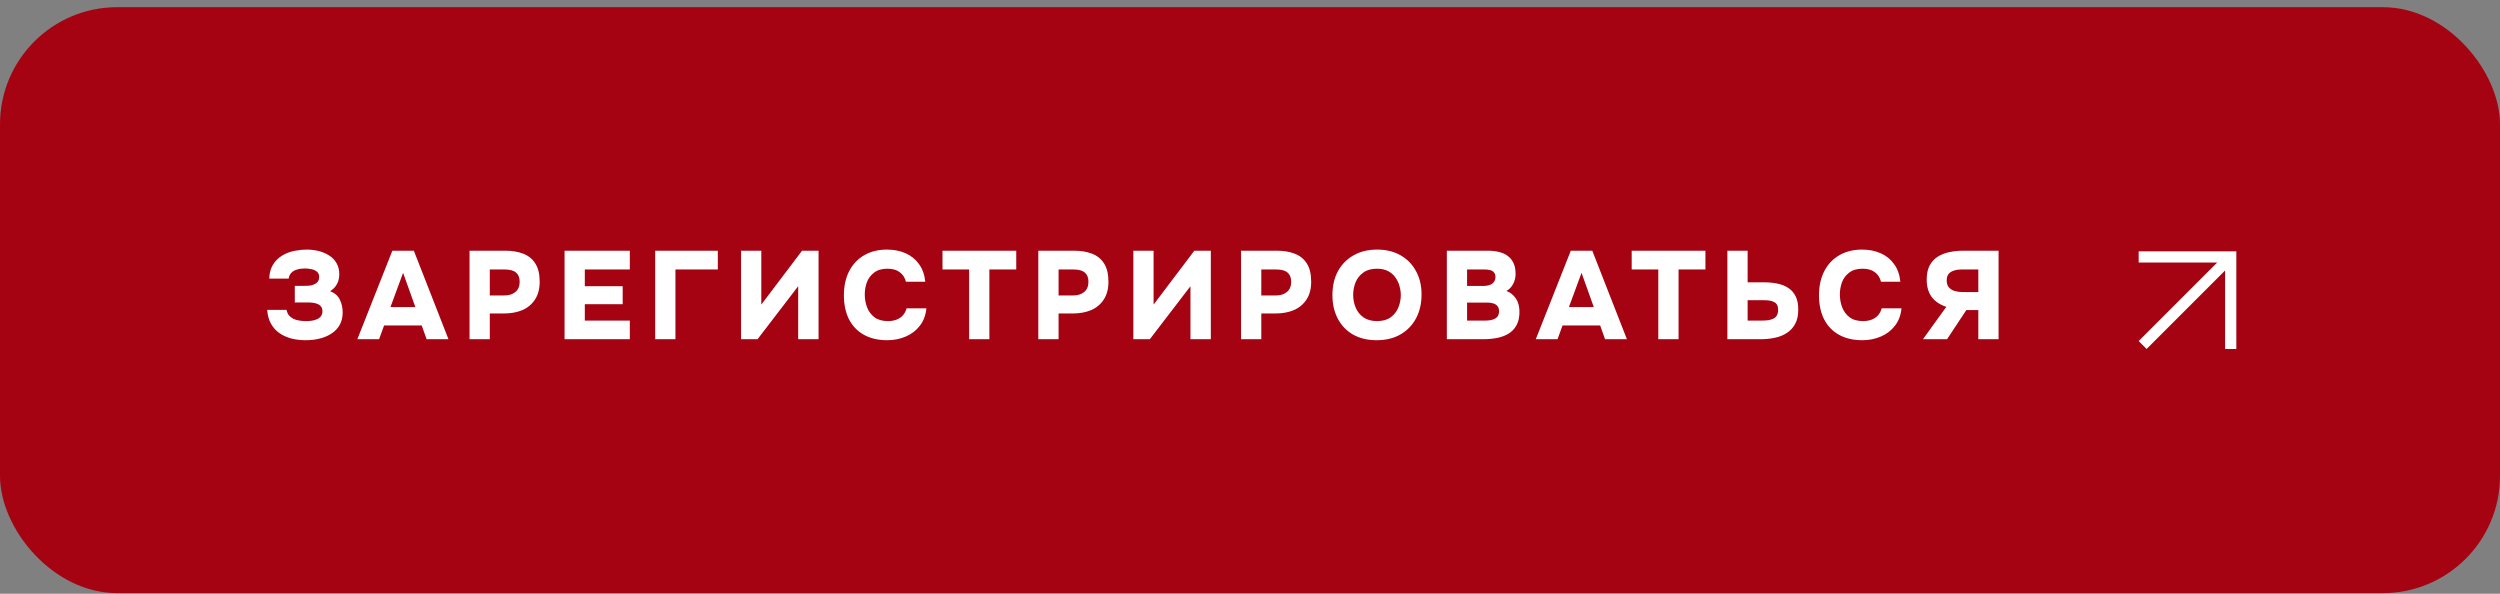 <?xml version="1.0" encoding="UTF-8"?> <svg xmlns="http://www.w3.org/2000/svg" width="320" height="76" viewBox="0 0 320 76" fill="none"><rect x="0" y="0" width="320" height="76" fill="#808080" stroke="none"/><rect y="0.919" width="320" height="75" rx="15" fill="#A50212"></rect><path d="M39.142 43.547C38.502 43.547 37.894 43.478 37.318 43.339C36.753 43.19 36.241 42.961 35.782 42.651C35.334 42.342 34.971 41.942 34.694 41.451C34.417 40.961 34.251 40.363 34.198 39.659H36.678C36.731 39.937 36.833 40.171 36.982 40.363C37.142 40.545 37.334 40.694 37.558 40.811C37.793 40.918 38.049 40.993 38.326 41.035C38.603 41.078 38.886 41.099 39.174 41.099C39.43 41.099 39.675 41.083 39.91 41.051C40.155 41.009 40.379 40.945 40.582 40.859C40.795 40.763 40.961 40.635 41.078 40.475C41.206 40.305 41.27 40.091 41.27 39.835C41.27 39.601 41.217 39.414 41.11 39.275C41.014 39.126 40.881 39.014 40.71 38.939C40.539 38.854 40.342 38.795 40.118 38.763C39.894 38.731 39.665 38.715 39.43 38.715H37.734V36.587H39.078C39.334 36.587 39.569 36.571 39.782 36.539C39.995 36.497 40.182 36.427 40.342 36.331C40.513 36.235 40.641 36.118 40.726 35.979C40.811 35.83 40.854 35.649 40.854 35.435C40.854 35.147 40.758 34.929 40.566 34.779C40.385 34.619 40.155 34.513 39.878 34.459C39.601 34.395 39.318 34.363 39.03 34.363C38.646 34.363 38.305 34.411 38.006 34.507C37.707 34.593 37.467 34.731 37.286 34.923C37.105 35.115 36.993 35.361 36.95 35.659H34.47C34.481 35.094 34.582 34.609 34.774 34.203C34.966 33.787 35.217 33.441 35.526 33.163C35.835 32.875 36.193 32.641 36.598 32.459C37.003 32.278 37.435 32.15 37.894 32.075C38.353 31.99 38.811 31.947 39.27 31.947C39.771 31.947 40.267 32.006 40.758 32.123C41.249 32.241 41.697 32.427 42.102 32.683C42.507 32.929 42.827 33.254 43.062 33.659C43.307 34.065 43.43 34.555 43.43 35.131C43.43 35.43 43.387 35.707 43.302 35.963C43.227 36.209 43.105 36.443 42.934 36.667C42.774 36.881 42.55 37.083 42.262 37.275C42.849 37.499 43.259 37.857 43.494 38.347C43.739 38.838 43.862 39.387 43.862 39.995C43.862 40.603 43.734 41.137 43.478 41.595C43.222 42.043 42.87 42.411 42.422 42.699C41.985 42.987 41.483 43.201 40.918 43.339C40.353 43.478 39.761 43.547 39.142 43.547ZM45.74 43.419L50.22 32.091H52.972L57.404 43.419H54.604L53.98 41.659H49.164L48.524 43.419H45.74ZM49.98 39.307H53.164L51.596 34.923L49.98 39.307ZM60.102 43.419V32.091H64.694C65.568 32.091 66.331 32.219 66.982 32.475C67.643 32.731 68.155 33.147 68.518 33.723C68.891 34.299 69.078 35.078 69.078 36.059C69.078 36.966 68.88 37.723 68.486 38.331C68.091 38.939 67.552 39.393 66.87 39.691C66.187 39.979 65.408 40.123 64.534 40.123H62.694V43.419H60.102ZM62.694 37.819H64.534C65.142 37.819 65.622 37.67 65.974 37.371C66.336 37.073 66.518 36.635 66.518 36.059C66.518 35.537 66.363 35.147 66.054 34.891C65.755 34.625 65.259 34.491 64.566 34.491H62.694V37.819ZM72.264 43.419V32.091H80.616V34.491H74.856V36.635H79.704V38.939H74.856V41.035H80.616V43.419H72.264ZM83.864 43.419V32.091H91.88V34.491H86.456V43.419H83.864ZM94.855 43.419V32.091H97.447V38.987L102.663 32.091H104.775V43.419H102.167V36.635L96.967 43.419H94.855ZM113.57 43.547C112.397 43.547 111.394 43.313 110.562 42.843C109.73 42.374 109.096 41.707 108.658 40.843C108.232 39.979 108.018 38.966 108.018 37.803C108.018 36.619 108.242 35.59 108.69 34.715C109.138 33.841 109.773 33.163 110.594 32.683C111.426 32.193 112.408 31.947 113.538 31.947C114.413 31.947 115.202 32.102 115.906 32.411C116.61 32.721 117.181 33.179 117.618 33.787C118.066 34.385 118.338 35.142 118.434 36.059H115.954C115.826 35.537 115.565 35.131 115.17 34.843C114.786 34.545 114.264 34.395 113.602 34.395C112.888 34.395 112.317 34.561 111.89 34.891C111.464 35.211 111.154 35.622 110.962 36.123C110.781 36.625 110.69 37.147 110.69 37.691C110.69 38.257 110.786 38.801 110.978 39.323C111.181 39.846 111.496 40.273 111.922 40.603C112.36 40.934 112.936 41.099 113.65 41.099C114.077 41.099 114.45 41.035 114.77 40.907C115.101 40.779 115.373 40.593 115.586 40.347C115.8 40.102 115.949 39.809 116.034 39.467H118.578C118.493 40.353 118.21 41.099 117.73 41.707C117.261 42.315 116.658 42.774 115.922 43.083C115.197 43.393 114.413 43.547 113.57 43.547ZM124.048 43.419V34.491H120.64V32.091H130.08V34.491H126.64V43.419H124.048ZM132.905 43.419V32.091H137.497C138.371 32.091 139.134 32.219 139.785 32.475C140.446 32.731 140.958 33.147 141.321 33.723C141.694 34.299 141.881 35.078 141.881 36.059C141.881 36.966 141.683 37.723 141.289 38.331C140.894 38.939 140.355 39.393 139.673 39.691C138.99 39.979 138.211 40.123 137.337 40.123H135.497V43.419H132.905ZM135.497 37.819H137.337C137.945 37.819 138.425 37.67 138.777 37.371C139.139 37.073 139.321 36.635 139.321 36.059C139.321 35.537 139.166 35.147 138.857 34.891C138.558 34.625 138.062 34.491 137.369 34.491H135.497V37.819ZM145.067 43.419V32.091H147.659V38.987L152.875 32.091H154.987V43.419H152.379V36.635L147.179 43.419H145.067ZM158.855 43.419V32.091H163.447C164.321 32.091 165.084 32.219 165.735 32.475C166.396 32.731 166.908 33.147 167.271 33.723C167.644 34.299 167.831 35.078 167.831 36.059C167.831 36.966 167.633 37.723 167.239 38.331C166.844 38.939 166.305 39.393 165.623 39.691C164.94 39.979 164.161 40.123 163.287 40.123H161.447V43.419H158.855ZM161.447 37.819H163.287C163.895 37.819 164.375 37.67 164.727 37.371C165.089 37.073 165.271 36.635 165.271 36.059C165.271 35.537 165.116 35.147 164.807 34.891C164.508 34.625 164.012 34.491 163.319 34.491H161.447V37.819ZM176.214 43.547C175.051 43.547 174.043 43.307 173.19 42.827C172.347 42.337 171.696 41.659 171.238 40.795C170.779 39.921 170.55 38.913 170.55 37.771C170.55 36.598 170.784 35.579 171.254 34.715C171.734 33.841 172.4 33.163 173.254 32.683C174.107 32.193 175.115 31.947 176.278 31.947C177.419 31.947 178.411 32.187 179.254 32.667C180.107 33.147 180.768 33.819 181.238 34.683C181.718 35.537 181.958 36.545 181.958 37.707C181.958 38.849 181.723 39.862 181.254 40.747C180.784 41.622 180.118 42.31 179.254 42.811C178.4 43.302 177.387 43.547 176.214 43.547ZM176.262 41.099C176.987 41.099 177.574 40.934 178.022 40.603C178.47 40.273 178.795 39.851 178.998 39.339C179.2 38.827 179.302 38.305 179.302 37.771C179.302 37.377 179.243 36.982 179.126 36.587C179.019 36.193 178.843 35.83 178.598 35.499C178.363 35.169 178.054 34.902 177.67 34.699C177.286 34.497 176.811 34.395 176.246 34.395C175.531 34.395 174.95 34.561 174.502 34.891C174.054 35.211 173.723 35.627 173.51 36.139C173.307 36.651 173.206 37.19 173.206 37.755C173.206 38.321 173.312 38.859 173.526 39.371C173.739 39.883 174.07 40.299 174.518 40.619C174.976 40.939 175.558 41.099 176.262 41.099ZM185.195 43.419V32.091H190.491C190.992 32.091 191.451 32.145 191.867 32.251C192.294 32.347 192.662 32.513 192.971 32.747C193.291 32.971 193.542 33.275 193.723 33.659C193.904 34.033 193.995 34.507 193.995 35.083C193.995 35.521 193.894 35.937 193.691 36.331C193.488 36.726 193.2 37.03 192.827 37.243C193.328 37.435 193.728 37.755 194.027 38.203C194.336 38.641 194.491 39.211 194.491 39.915C194.491 40.609 194.363 41.185 194.107 41.643C193.862 42.091 193.52 42.449 193.083 42.715C192.656 42.971 192.166 43.153 191.611 43.259C191.056 43.366 190.475 43.419 189.867 43.419H185.195ZM187.787 41.035H190.123C190.39 41.035 190.63 41.014 190.843 40.971C191.067 40.918 191.254 40.849 191.403 40.763C191.563 40.667 191.68 40.545 191.755 40.395C191.84 40.235 191.883 40.054 191.883 39.851C191.883 39.638 191.846 39.462 191.771 39.323C191.707 39.185 191.606 39.073 191.467 38.987C191.328 38.891 191.163 38.827 190.971 38.795C190.779 38.753 190.56 38.731 190.315 38.731H187.787V41.035ZM187.787 36.603H189.851C190.107 36.603 190.331 36.577 190.523 36.523C190.726 36.47 190.891 36.395 191.019 36.299C191.147 36.203 191.243 36.086 191.307 35.947C191.382 35.809 191.419 35.649 191.419 35.467C191.419 35.222 191.36 35.03 191.243 34.891C191.136 34.742 190.982 34.641 190.779 34.587C190.576 34.523 190.331 34.491 190.043 34.491H187.787V36.603ZM196.581 43.419L201.061 32.091H203.813L208.245 43.419H205.445L204.821 41.659H200.005L199.365 43.419H196.581ZM200.821 39.307H204.005L202.437 34.923L200.821 39.307ZM212.264 43.419V34.491H208.856V32.091H218.296V34.491H214.856V43.419H212.264ZM221.104 43.419V32.091H223.696V36.139H225.888C226.486 36.139 227.046 36.198 227.568 36.315C228.091 36.422 228.544 36.609 228.928 36.875C229.323 37.131 229.627 37.483 229.84 37.931C230.064 38.369 230.176 38.923 230.176 39.595C230.187 40.342 230.054 40.966 229.776 41.467C229.51 41.958 229.147 42.347 228.688 42.635C228.24 42.923 227.728 43.126 227.152 43.243C226.576 43.361 225.99 43.419 225.392 43.419H221.104ZM223.696 41.035H225.52C225.819 41.035 226.091 41.019 226.336 40.987C226.592 40.945 226.816 40.875 227.008 40.779C227.2 40.683 227.344 40.545 227.44 40.363C227.547 40.182 227.6 39.953 227.6 39.675C227.6 39.409 227.558 39.195 227.472 39.035C227.387 38.875 227.259 38.753 227.088 38.667C226.918 38.571 226.72 38.507 226.496 38.475C226.283 38.443 226.043 38.427 225.776 38.427H223.696V41.035ZM238.383 43.547C237.209 43.547 236.207 43.313 235.375 42.843C234.543 42.374 233.908 41.707 233.471 40.843C233.044 39.979 232.831 38.966 232.831 37.803C232.831 36.619 233.055 35.59 233.503 34.715C233.951 33.841 234.585 33.163 235.407 32.683C236.239 32.193 237.22 31.947 238.351 31.947C239.225 31.947 240.015 32.102 240.719 32.411C241.423 32.721 241.993 33.179 242.431 33.787C242.879 34.385 243.151 35.142 243.247 36.059H240.767C240.639 35.537 240.377 35.131 239.983 34.843C239.599 34.545 239.076 34.395 238.415 34.395C237.7 34.395 237.129 34.561 236.703 34.891C236.276 35.211 235.967 35.622 235.775 36.123C235.593 36.625 235.503 37.147 235.503 37.691C235.503 38.257 235.599 38.801 235.791 39.323C235.993 39.846 236.308 40.273 236.735 40.603C237.172 40.934 237.748 41.099 238.463 41.099C238.889 41.099 239.263 41.035 239.583 40.907C239.913 40.779 240.185 40.593 240.399 40.347C240.612 40.102 240.761 39.809 240.847 39.467H243.391C243.305 40.353 243.023 41.099 242.543 41.707C242.073 42.315 241.471 42.774 240.735 43.083C240.009 43.393 239.225 43.547 238.383 43.547ZM246.137 43.419L249.129 39.275C248.297 38.998 247.668 38.571 247.241 37.995C246.825 37.409 246.617 36.673 246.617 35.787C246.617 35.073 246.74 34.475 246.985 33.995C247.241 33.515 247.588 33.137 248.025 32.859C248.462 32.582 248.964 32.385 249.529 32.267C250.094 32.15 250.686 32.091 251.305 32.091H255.817V43.419H253.225V39.691H251.689L249.225 43.419H246.137ZM251.193 37.387H253.225V34.491H251.065C250.713 34.491 250.393 34.539 250.105 34.635C249.817 34.721 249.588 34.865 249.417 35.067C249.257 35.27 249.177 35.547 249.177 35.899C249.177 36.294 249.278 36.598 249.481 36.811C249.684 37.025 249.94 37.174 250.249 37.259C250.569 37.345 250.884 37.387 251.193 37.387Z" fill="white"></path><path fill-rule="evenodd" clip-rule="evenodd" d="M273.75 32.169H286.25V44.669H284.811V34.626L274.767 44.669L273.75 43.652L283.794 33.608H273.75V32.169Z" fill="white"></path></svg> 